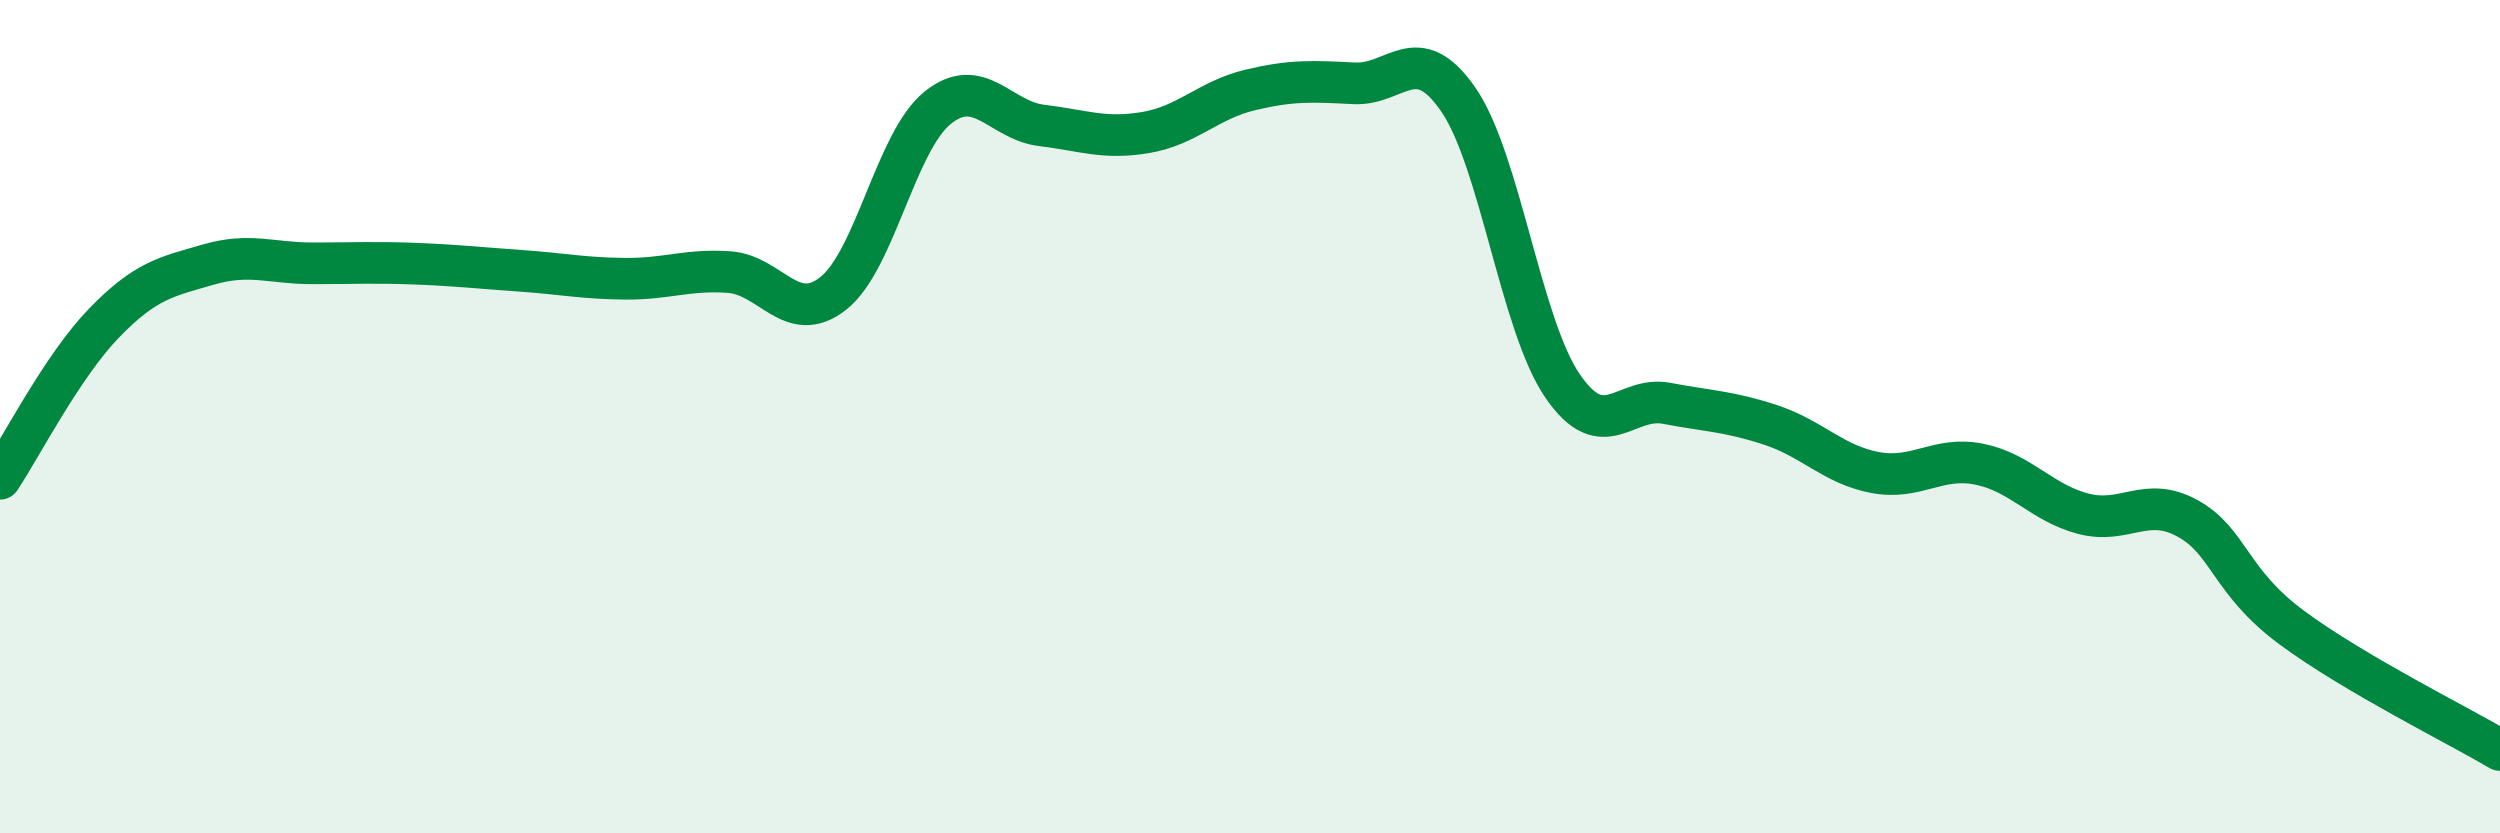 
    <svg width="60" height="20" viewBox="0 0 60 20" xmlns="http://www.w3.org/2000/svg">
      <path
        d="M 0,11.49 C 0.5,10.74 1.5,8.78 2.5,7.75 C 3.5,6.72 4,6.64 5,6.35 C 6,6.06 6.5,6.32 7.5,6.32 C 8.5,6.32 9,6.29 10,6.33 C 11,6.37 11.5,6.43 12.5,6.5 C 13.5,6.57 14,6.68 15,6.69 C 16,6.7 16.5,6.46 17.5,6.53 C 18.5,6.6 19,7.83 20,7.04 C 21,6.25 21.5,3.4 22.5,2.59 C 23.5,1.78 24,2.89 25,3.01 C 26,3.13 26.5,3.35 27.5,3.18 C 28.5,3.01 29,2.4 30,2.16 C 31,1.92 31.5,1.95 32.5,2 C 33.5,2.05 34,0.94 35,2.39 C 36,3.84 36.5,7.8 37.5,9.26 C 38.5,10.72 39,9.49 40,9.68 C 41,9.87 41.5,9.87 42.5,10.2 C 43.5,10.53 44,11.15 45,11.34 C 46,11.53 46.5,10.94 47.5,11.14 C 48.5,11.34 49,12.07 50,12.33 C 51,12.59 51.5,11.89 52.5,12.44 C 53.5,12.99 53.5,13.95 55,15.06 C 56.5,16.17 59,17.41 60,18L60 20L0 20Z"
        fill="#008740"
        opacity="0.1"
        stroke-linecap="round"
        stroke-linejoin="round"
      />
      <path
        d="M 0,11.49 C 0.5,10.74 1.5,8.78 2.5,7.75 C 3.5,6.72 4,6.64 5,6.35 C 6,6.06 6.5,6.32 7.5,6.32 C 8.5,6.32 9,6.29 10,6.33 C 11,6.37 11.5,6.43 12.5,6.5 C 13.5,6.57 14,6.68 15,6.69 C 16,6.7 16.5,6.46 17.5,6.53 C 18.5,6.6 19,7.83 20,7.04 C 21,6.25 21.5,3.4 22.5,2.59 C 23.5,1.78 24,2.89 25,3.01 C 26,3.13 26.5,3.35 27.5,3.18 C 28.5,3.01 29,2.4 30,2.16 C 31,1.92 31.5,1.95 32.5,2 C 33.5,2.05 34,0.94 35,2.39 C 36,3.84 36.5,7.8 37.5,9.26 C 38.5,10.72 39,9.49 40,9.68 C 41,9.87 41.5,9.87 42.5,10.2 C 43.5,10.53 44,11.15 45,11.34 C 46,11.53 46.5,10.94 47.5,11.14 C 48.5,11.34 49,12.07 50,12.33 C 51,12.59 51.5,11.89 52.5,12.44 C 53.5,12.99 53.5,13.95 55,15.06 C 56.5,16.17 59,17.41 60,18"
        stroke="#008740"
        stroke-width="1"
        fill="none"
        stroke-linecap="round"
        stroke-linejoin="round"
      />
    </svg>
  